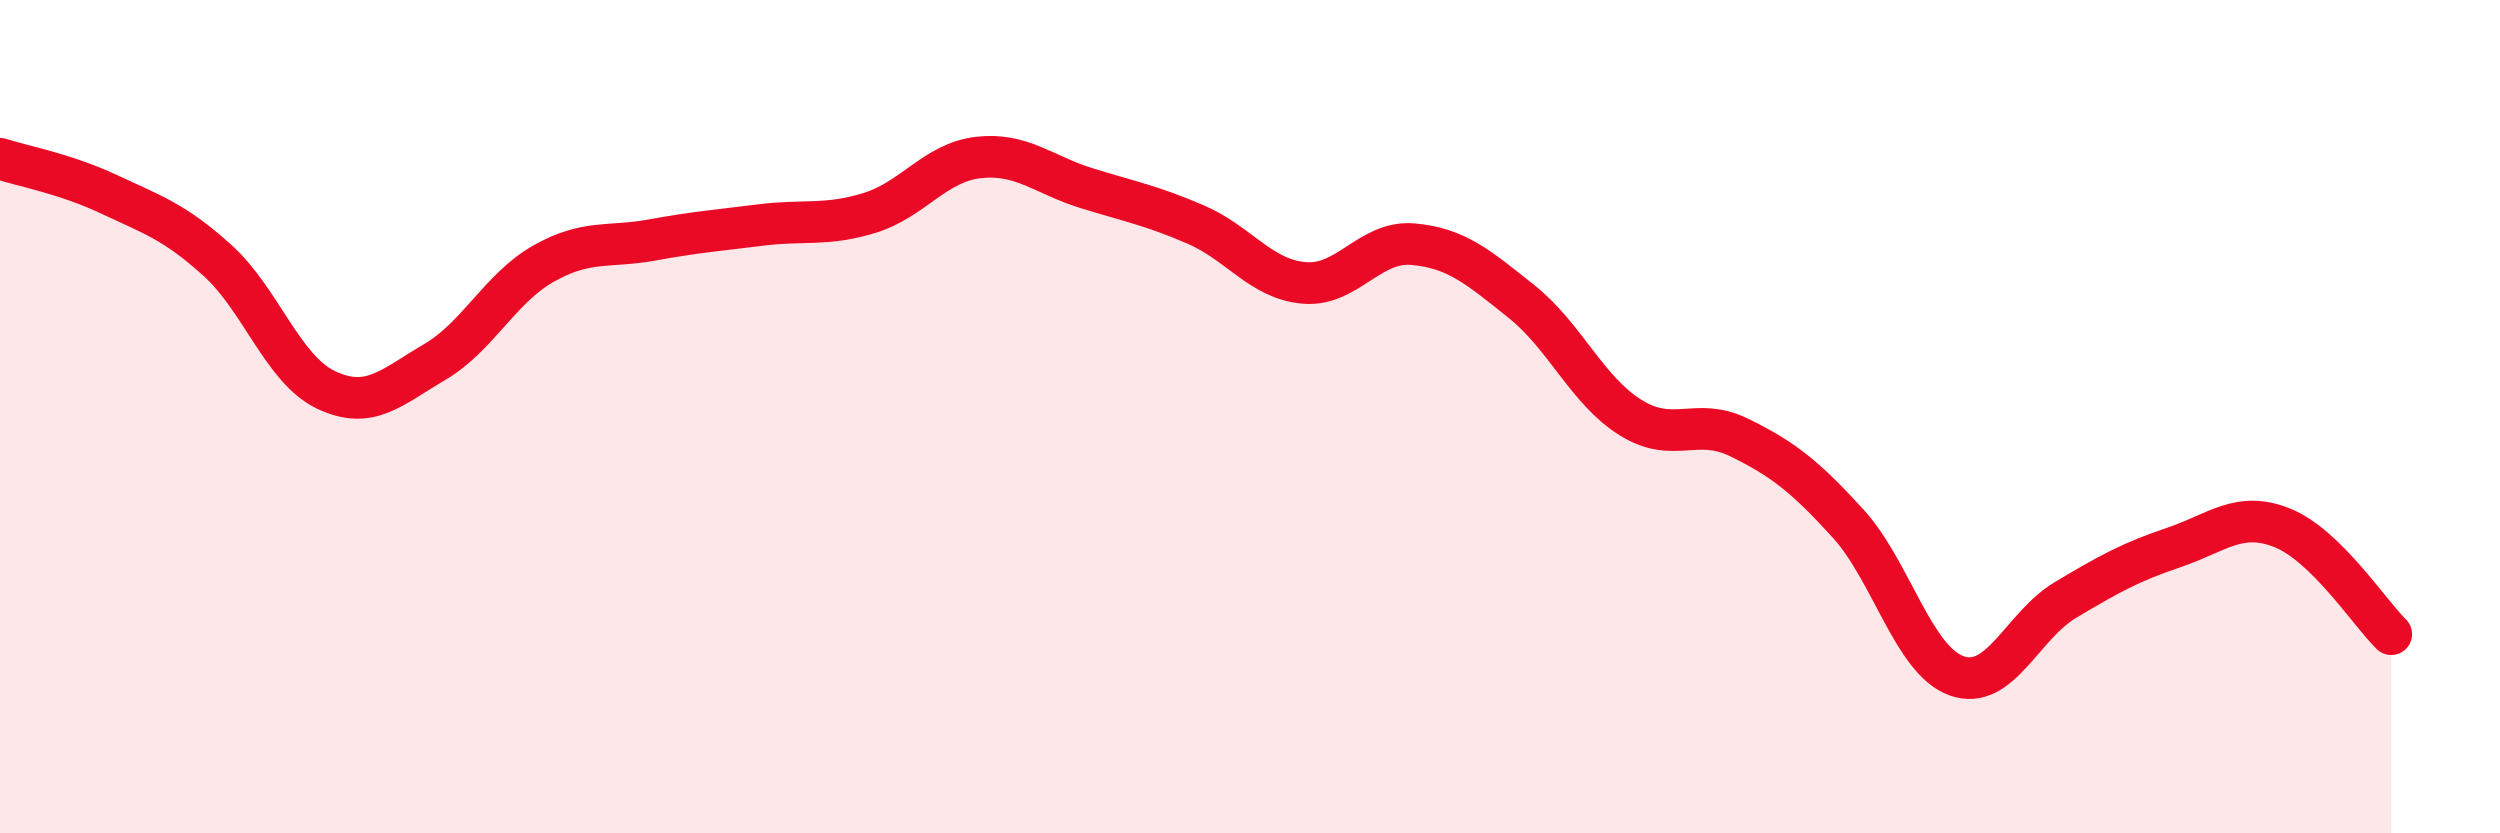 
    <svg width="60" height="20" viewBox="0 0 60 20" xmlns="http://www.w3.org/2000/svg">
      <path
        d="M 0,3.81 C 0.52,3.98 1.57,4.17 2.61,4.66 C 3.65,5.15 4.18,5.31 5.22,6.25 C 6.26,7.19 6.79,8.87 7.83,9.36 C 8.87,9.85 9.39,9.3 10.43,8.69 C 11.47,8.08 12,6.92 13.04,6.33 C 14.08,5.74 14.61,5.95 15.65,5.76 C 16.69,5.57 17.22,5.53 18.26,5.4 C 19.3,5.27 19.83,5.43 20.87,5.11 C 21.91,4.79 22.44,3.9 23.48,3.78 C 24.52,3.66 25.05,4.2 26.09,4.52 C 27.13,4.84 27.66,4.94 28.7,5.39 C 29.74,5.84 30.26,6.7 31.3,6.79 C 32.34,6.88 32.87,5.77 33.91,5.86 C 34.95,5.95 35.48,6.41 36.52,7.24 C 37.56,8.07 38.09,9.37 39.13,10.02 C 40.17,10.67 40.7,9.99 41.74,10.5 C 42.78,11.01 43.31,11.42 44.35,12.56 C 45.39,13.7 45.92,15.85 46.96,16.22 C 48,16.59 48.53,15.02 49.57,14.4 C 50.61,13.78 51.13,13.49 52.17,13.14 C 53.21,12.79 53.74,12.25 54.78,12.67 C 55.82,13.09 56.87,14.71 57.39,15.22L57.39 20L0 20Z"
        fill="#EB0A25"
        opacity="0.1"
        stroke-linecap="round"
        stroke-linejoin="round"
      />
      <path
        d="M 0,3.81 C 0.52,3.98 1.57,4.17 2.61,4.66 C 3.65,5.15 4.18,5.31 5.22,6.25 C 6.26,7.19 6.79,8.87 7.83,9.36 C 8.87,9.85 9.39,9.3 10.43,8.69 C 11.47,8.08 12,6.92 13.04,6.33 C 14.08,5.74 14.61,5.95 15.65,5.76 C 16.69,5.57 17.22,5.53 18.26,5.4 C 19.3,5.27 19.83,5.43 20.87,5.11 C 21.91,4.79 22.44,3.9 23.48,3.78 C 24.52,3.66 25.05,4.2 26.09,4.52 C 27.13,4.84 27.66,4.94 28.7,5.39 C 29.74,5.84 30.26,6.7 31.3,6.79 C 32.34,6.88 32.87,5.77 33.91,5.86 C 34.95,5.95 35.48,6.41 36.52,7.24 C 37.56,8.07 38.09,9.37 39.13,10.02 C 40.17,10.67 40.7,9.99 41.74,10.5 C 42.78,11.01 43.31,11.42 44.35,12.56 C 45.39,13.7 45.92,15.85 46.96,16.22 C 48,16.59 48.53,15.02 49.57,14.4 C 50.61,13.78 51.13,13.49 52.17,13.14 C 53.21,12.79 53.74,12.25 54.78,12.67 C 55.82,13.09 56.87,14.71 57.39,15.22"
        stroke="#EB0A25"
        stroke-width="1"
        fill="none"
        stroke-linecap="round"
        stroke-linejoin="round"
      />
    </svg>
  
